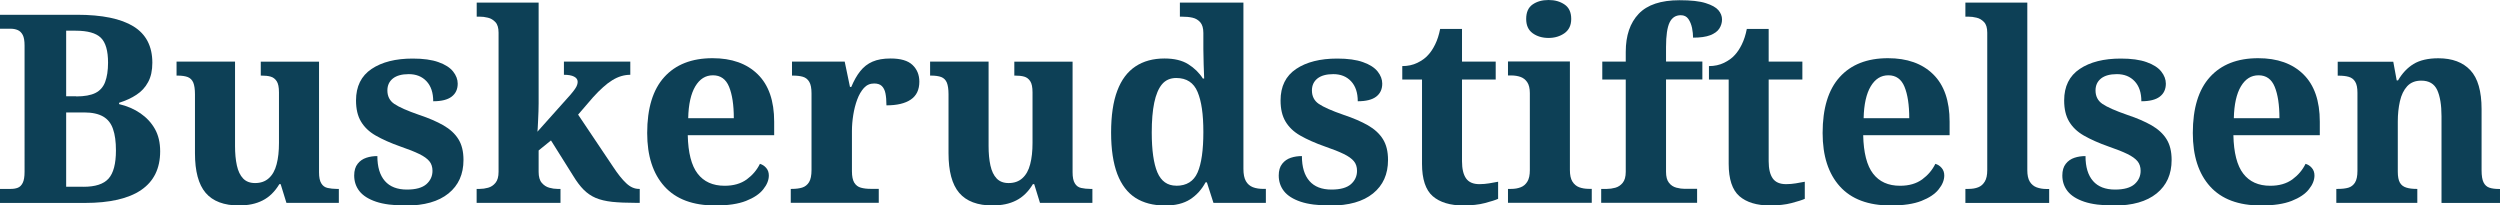 <?xml version="1.0" encoding="UTF-8"?>
<svg xmlns="http://www.w3.org/2000/svg" id="Layer_2" data-name="Layer 2" viewBox="0 0 341.98 28.11">
  <defs>
    <style>
      .cls-1 {
        fill: #0d4056;
      }
    </style>
  </defs>
  <g id="Layer_1-2" data-name="Layer 1">
    <g>
      <path class="cls-1" d="M0,27.75v-1.91h1.48c.36,0,.68-.05.96-.16.28-.11.5-.33.67-.67.17-.34.25-.84.25-1.51V6.24c0-.65-.08-1.14-.25-1.46-.17-.32-.4-.55-.69-.67-.29-.12-.6-.18-.94-.18H0v-1.91h10.53c3.44,0,6.01.53,7.73,1.59,1.72,1.06,2.58,2.72,2.58,4.97,0,1.06-.19,1.94-.58,2.65-.38.71-.91,1.29-1.59,1.73-.67.45-1.47.81-2.38,1.1v.18c1.11.26,2.08.68,2.92,1.26.84.58,1.5,1.29,1.98,2.14.48.85.72,1.87.72,3.05,0,2.36-.87,4.12-2.6,5.3-1.73,1.18-4.3,1.77-7.71,1.77H0ZM10.42,13.19c1.13,0,2.01-.16,2.63-.47.62-.31,1.07-.81,1.33-1.5.26-.69.4-1.57.4-2.65,0-1.63-.33-2.77-.99-3.41-.66-.64-1.81-.96-3.44-.96h-1.3v8.97h1.37ZM11.43,25.55c1.61,0,2.75-.37,3.42-1.12.67-.75,1.01-2.03,1.01-3.86,0-1.18-.13-2.15-.4-2.92-.26-.77-.71-1.34-1.35-1.71-.64-.37-1.51-.56-2.61-.56h-2.45v10.16h2.38Z"></path>
      <path class="cls-1" d="M32.73,28.11c-2.09,0-3.62-.58-4.6-1.73s-1.46-2.96-1.46-5.41v-8.07c0-.7-.08-1.23-.23-1.6-.16-.37-.41-.62-.76-.76-.35-.13-.82-.2-1.42-.2h-.11v-1.91h8v11.53c0,1.01.08,1.9.25,2.67.17.77.45,1.36.85,1.78.4.42.94.63,1.64.63.77,0,1.4-.22,1.89-.67.49-.44.85-1.08,1.06-1.91.22-.83.32-1.8.32-2.9v-6.92c0-.7-.1-1.21-.31-1.53s-.48-.53-.83-.63c-.35-.1-.76-.14-1.24-.14h-.11v-1.91h7.97v15.14c0,.67.1,1.18.31,1.51.2.34.49.55.87.63.37.08.79.13,1.24.13h.29v1.91h-7.17l-.79-2.56h-.18c-.62,1.03-1.39,1.78-2.29,2.23-.9.46-1.96.68-3.19.68Z"></path>
      <path class="cls-1" d="M55.51,28.11c-1.68,0-3.04-.17-4.07-.52-1.03-.35-1.79-.83-2.27-1.44-.48-.61-.72-1.33-.72-2.14,0-.67.16-1.21.47-1.6.31-.4.71-.67,1.19-.83.48-.16.98-.23,1.51-.23,0,1.49.34,2.62,1.03,3.41.68.78,1.69,1.17,3.01,1.17,1.23,0,2.11-.25,2.67-.74.55-.49.83-1.1.83-1.82,0-.53-.14-.97-.43-1.32-.29-.35-.75-.68-1.39-.99-.64-.31-1.48-.65-2.54-1.01-1.37-.48-2.5-.99-3.41-1.51s-1.57-1.17-2.02-1.93-.67-1.71-.67-2.87c0-1.92.71-3.36,2.13-4.31,1.42-.95,3.29-1.42,5.62-1.42,1.44,0,2.62.16,3.53.49.91.32,1.58.75,2,1.28.42.53.63,1.08.63,1.66,0,.77-.28,1.36-.83,1.78-.55.42-1.39.63-2.52.63,0-1.18-.31-2.09-.92-2.74-.61-.65-1.42-.97-2.43-.97-.94,0-1.66.2-2.16.59-.5.4-.76.94-.76,1.64,0,.79.31,1.41.94,1.84s1.77.94,3.42,1.51c1.3.43,2.4.91,3.3,1.42.9.52,1.59,1.15,2.05,1.89.47.75.7,1.69.7,2.85,0,1.95-.68,3.47-2.05,4.58-1.37,1.11-3.32,1.66-5.84,1.66Z"></path>
      <path class="cls-1" d="M65.2,27.75v-1.91h.43c.36,0,.74-.05,1.14-.16s.73-.33,1.01-.67c.28-.34.42-.84.42-1.51V4.47c0-.65-.14-1.13-.43-1.44s-.63-.52-1.03-.61c-.4-.1-.76-.14-1.1-.14h-.43V.36h8.47v13.8c0,.31,0,.67-.02,1.06-.01.4-.03.79-.05,1.19-.02.4-.04.74-.05,1.03-.01.29-.03.48-.05.58l4.54-5.08c.26-.31.47-.57.61-.78.14-.2.24-.39.29-.56.05-.17.07-.3.07-.4,0-.31-.16-.55-.49-.72s-.79-.25-1.39-.25v-1.8h9.08v1.8c-.41,0-.82.06-1.23.18-.41.12-.82.31-1.23.56-.41.25-.83.57-1.26.96-.43.38-.89.84-1.37,1.37l-2.05,2.38,4.79,7.14c.65.99,1.25,1.74,1.8,2.25.55.52,1.13.77,1.73.77h.11v1.91h-.5c-1.3,0-2.39-.05-3.28-.14-.89-.1-1.64-.28-2.25-.54-.61-.26-1.16-.64-1.64-1.12s-.96-1.12-1.44-1.91l-3.03-4.83-1.69,1.37v2.92c0,.67.14,1.18.43,1.51.29.34.63.56,1.03.67s.76.16,1.1.16h.43v1.91h-11.46Z"></path>
      <path class="cls-1" d="M97.86,28.11c-3.08,0-5.4-.87-6.97-2.61-1.57-1.74-2.36-4.17-2.36-7.3,0-3.39.78-5.94,2.34-7.66,1.56-1.72,3.76-2.58,6.6-2.58,2.62,0,4.68.73,6.18,2.2,1.5,1.47,2.25,3.63,2.25,6.49v1.84h-11.82c.05,2.4.5,4.16,1.35,5.26.85,1.11,2.08,1.66,3.69,1.66,1.23,0,2.23-.29,3.03-.87.79-.58,1.39-1.29,1.8-2.13.34.1.62.28.86.56s.36.62.36,1.03c0,.62-.25,1.26-.76,1.89-.5.64-1.29,1.17-2.36,1.59-1.07.42-2.47.63-4.2.63ZM100.38,16.18c0-1.83-.22-3.26-.65-4.31s-1.17-1.57-2.2-1.57-1.81.5-2.42,1.51c-.6,1.01-.93,2.46-.97,4.36h6.24Z"></path>
      <path class="cls-1" d="M108.17,27.75v-1.91h.14c.55,0,1.03-.06,1.42-.18s.71-.37.94-.74c.23-.37.34-.93.34-1.68v-10.45c0-.72-.1-1.25-.31-1.6s-.5-.58-.88-.69c-.38-.11-.84-.16-1.37-.16h-.11v-1.91h7.21l.72,3.46h.18c.36-.86.77-1.59,1.23-2.16.46-.58,1.01-1.01,1.68-1.3s1.48-.43,2.47-.43c1.37,0,2.37.29,2.99.88s.94,1.35.94,2.29c0,1.11-.39,1.92-1.17,2.45-.78.53-1.89.79-3.33.79,0-.67-.05-1.23-.14-1.66s-.26-.76-.5-.99c-.24-.23-.59-.34-1.05-.34-.55,0-1.01.2-1.39.61-.37.41-.68.94-.92,1.59s-.42,1.35-.54,2.11c-.12.76-.18,1.48-.18,2.18v5.51c0,.7.11,1.22.32,1.57.22.35.52.58.9.68.38.11.82.16,1.3.16h1.15v1.91h-12.04Z"></path>
      <path class="cls-1" d="M135.81,28.11c-2.09,0-3.62-.58-4.6-1.73s-1.46-2.96-1.46-5.41v-8.07c0-.7-.08-1.23-.23-1.6-.16-.37-.41-.62-.76-.76-.35-.13-.82-.2-1.42-.2h-.11v-1.91h8v11.53c0,1.01.08,1.9.25,2.67.17.77.45,1.36.85,1.78.4.42.94.63,1.64.63.77,0,1.4-.22,1.89-.67.49-.44.85-1.08,1.06-1.91.22-.83.32-1.8.32-2.9v-6.92c0-.7-.1-1.21-.31-1.53s-.48-.53-.83-.63c-.35-.1-.76-.14-1.24-.14h-.11v-1.91h7.97v15.14c0,.67.1,1.18.31,1.51.2.34.49.55.87.63.37.08.79.13,1.24.13h.29v1.91h-7.17l-.79-2.56h-.18c-.62,1.03-1.39,1.78-2.29,2.23-.9.46-1.96.68-3.19.68Z"></path>
      <path class="cls-1" d="M159.35,28.11c-1.59,0-2.93-.35-4.02-1.04-1.09-.7-1.92-1.78-2.49-3.26-.56-1.48-.85-3.37-.85-5.68s.28-4.24.85-5.73c.56-1.49,1.39-2.59,2.49-3.32,1.09-.72,2.41-1.08,3.95-1.08,1.35,0,2.43.26,3.26.78.83.52,1.5,1.17,2,1.96h.18c-.02-.58-.05-1.23-.07-1.96-.02-.73-.04-1.42-.04-2.07v-2.2c0-.65-.14-1.13-.42-1.46-.28-.32-.63-.53-1.06-.63-.43-.1-.91-.14-1.44-.14h-.29V.36h8.69v22.74c0,.72.11,1.28.34,1.68.23.4.55.67.96.83.41.16.9.23,1.48.23h.29v1.91h-7.17l-.9-2.81h-.18c-.53.99-1.23,1.76-2.11,2.33-.88.56-2.02.85-3.44.85ZM160.9,25.41c1.42,0,2.39-.61,2.92-1.82.53-1.21.79-3.06.79-5.53s-.26-4.21-.79-5.48c-.53-1.27-1.5-1.91-2.92-1.91-.82,0-1.47.29-1.95.86-.48.58-.83,1.42-1.06,2.52s-.34,2.46-.34,4.07c0,2.43.26,4.25.77,5.46.52,1.21,1.38,1.82,2.58,1.82Z"></path>
      <path class="cls-1" d="M181.98,28.11c-1.68,0-3.04-.17-4.07-.52-1.03-.35-1.79-.83-2.27-1.44-.48-.61-.72-1.33-.72-2.14,0-.67.16-1.21.47-1.6.31-.4.71-.67,1.19-.83.48-.16.98-.23,1.51-.23,0,1.49.34,2.62,1.03,3.41.68.78,1.69,1.17,3.01,1.17,1.23,0,2.11-.25,2.67-.74.55-.49.83-1.1.83-1.82,0-.53-.14-.97-.43-1.32-.29-.35-.75-.68-1.39-.99-.64-.31-1.48-.65-2.54-1.01-1.37-.48-2.5-.99-3.41-1.51s-1.57-1.17-2.02-1.93-.67-1.71-.67-2.87c0-1.92.71-3.36,2.13-4.31,1.42-.95,3.29-1.42,5.62-1.42,1.44,0,2.62.16,3.53.49.91.32,1.58.75,2,1.28.42.53.63,1.08.63,1.66,0,.77-.28,1.36-.83,1.78-.55.42-1.39.63-2.52.63,0-1.18-.31-2.09-.92-2.74-.61-.65-1.42-.97-2.43-.97-.94,0-1.66.2-2.16.59-.5.4-.76.94-.76,1.64,0,.79.31,1.41.94,1.84s1.77.94,3.42,1.51c1.3.43,2.4.91,3.3,1.42.9.52,1.59,1.15,2.05,1.89.47.75.7,1.69.7,2.85,0,1.95-.68,3.47-2.05,4.58-1.37,1.11-3.32,1.66-5.84,1.66Z"></path>
      <path class="cls-1" d="M200.22,28.11c-1.85,0-3.26-.43-4.24-1.28-.97-.85-1.46-2.33-1.46-4.42v-11.53h-2.7v-1.84c.77,0,1.46-.15,2.07-.45.61-.3,1.1-.65,1.46-1.06.36-.38.68-.87.97-1.46.29-.59.52-1.29.68-2.11h2.99v4.47h4.61v2.45h-4.61v11.17c0,1.06.19,1.84.56,2.36.37.52.98.78,1.82.78.46,0,.9-.04,1.33-.11s.84-.14,1.23-.22v2.34c-.38.17-.99.36-1.82.58-.83.22-1.8.32-2.9.32Z"></path>
      <path class="cls-1" d="M206.28,27.75v-1.91h.43c.48,0,.91-.07,1.3-.22.38-.14.69-.4.92-.78.23-.37.34-.89.34-1.57v-10.53c0-.65-.12-1.15-.36-1.5-.24-.35-.55-.59-.92-.72-.37-.13-.8-.2-1.28-.2h-.43v-1.91h8.47v14.85c0,.67.11,1.2.34,1.57.23.37.53.63.92.78.38.14.82.22,1.3.22h.43v1.91h-11.46ZM211.83,5.19c-.86,0-1.59-.22-2.18-.65s-.88-1.08-.88-1.95c0-.91.29-1.57.88-1.98.59-.41,1.32-.61,2.18-.61s1.57.2,2.18.61c.61.41.92,1.07.92,1.98,0,.87-.31,1.51-.92,1.95-.61.43-1.34.65-2.18.65Z"></path>
      <path class="cls-1" d="M219.03,27.75v-1.91h.79c.36,0,.74-.05,1.14-.16s.73-.33,1.01-.67c.28-.34.42-.84.42-1.51v-12.62h-3.21v-2.45h3.21v-1.33c0-2.24.59-3.97,1.77-5.21,1.18-1.24,3.04-1.86,5.59-1.86,1.56,0,2.76.13,3.59.4.83.26,1.41.59,1.73.97.32.38.49.81.49,1.26s-.13.88-.38,1.26-.67.68-1.24.9c-.58.22-1.36.33-2.34.33,0-.41-.05-.85-.14-1.32-.1-.47-.26-.88-.5-1.23-.24-.35-.59-.52-1.04-.52-.7,0-1.21.33-1.53.99-.32.66-.49,1.78-.49,3.37v1.98h4.97v2.45h-4.97v12.62c0,.67.13,1.18.4,1.51.26.34.6.56,1.01.67s.79.16,1.15.16h1.69v1.91h-13.08Z"></path>
      <path class="cls-1" d="M242.17,28.11c-1.85,0-3.26-.43-4.24-1.28-.97-.85-1.46-2.33-1.46-4.42v-11.53h-2.7v-1.84c.77,0,1.46-.15,2.07-.45.61-.3,1.1-.65,1.46-1.06.36-.38.68-.87.97-1.46.29-.59.52-1.29.68-2.11h2.99v4.47h4.61v2.45h-4.61v11.17c0,1.06.19,1.84.56,2.36.37.52.98.78,1.82.78.46,0,.9-.04,1.33-.11s.84-.14,1.23-.22v2.34c-.38.17-.99.36-1.82.58-.83.22-1.8.32-2.9.32Z"></path>
      <path class="cls-1" d="M258.65,28.11c-3.08,0-5.4-.87-6.97-2.61-1.57-1.74-2.36-4.17-2.36-7.3,0-3.39.78-5.94,2.34-7.66,1.56-1.72,3.76-2.58,6.6-2.58,2.62,0,4.68.73,6.18,2.2,1.5,1.47,2.25,3.63,2.25,6.49v1.84h-11.82c.05,2.4.5,4.16,1.35,5.26.85,1.11,2.08,1.66,3.69,1.66,1.23,0,2.23-.29,3.03-.87.79-.58,1.39-1.29,1.8-2.13.34.1.62.28.86.56s.36.62.36,1.03c0,.62-.25,1.26-.76,1.89-.5.64-1.29,1.17-2.36,1.59-1.07.42-2.47.63-4.2.63ZM261.17,16.18c0-1.83-.22-3.26-.65-4.31s-1.17-1.57-2.2-1.57-1.81.5-2.42,1.51c-.6,1.01-.93,2.46-.97,4.36h6.24Z"></path>
      <path class="cls-1" d="M268.85,27.75v-1.91h.43c.5,0,.94-.07,1.32-.22.37-.14.67-.4.9-.78.23-.37.34-.89.34-1.57V4.47c0-.65-.14-1.13-.43-1.44s-.63-.52-1.03-.61c-.4-.1-.76-.14-1.1-.14h-.43V.36h8.47v22.92c0,.67.11,1.2.34,1.57.23.37.54.63.94.78.4.14.82.22,1.28.22h.43v1.91h-11.46Z"></path>
      <path class="cls-1" d="M289.17,28.11c-1.68,0-3.04-.17-4.07-.52-1.03-.35-1.79-.83-2.27-1.44-.48-.61-.72-1.33-.72-2.14,0-.67.16-1.21.47-1.6.31-.4.71-.67,1.19-.83.48-.16.98-.23,1.51-.23,0,1.49.34,2.62,1.03,3.41.68.78,1.69,1.17,3.01,1.17,1.23,0,2.11-.25,2.67-.74.55-.49.83-1.1.83-1.82,0-.53-.14-.97-.43-1.32-.29-.35-.75-.68-1.39-.99-.64-.31-1.48-.65-2.54-1.01-1.37-.48-2.5-.99-3.41-1.51s-1.57-1.17-2.02-1.93-.67-1.71-.67-2.87c0-1.92.71-3.36,2.13-4.31,1.42-.95,3.29-1.42,5.62-1.42,1.44,0,2.62.16,3.53.49.91.32,1.58.75,2,1.28.42.53.63,1.08.63,1.66,0,.77-.28,1.36-.83,1.78-.55.42-1.39.63-2.52.63,0-1.18-.31-2.09-.92-2.74-.61-.65-1.42-.97-2.43-.97-.94,0-1.66.2-2.16.59-.5.4-.76.94-.76,1.64,0,.79.31,1.41.94,1.84s1.77.94,3.42,1.51c1.3.43,2.4.91,3.3,1.42.9.52,1.59,1.15,2.05,1.89.47.75.7,1.69.7,2.85,0,1.95-.68,3.47-2.05,4.58-1.37,1.11-3.32,1.66-5.84,1.66Z"></path>
      <path class="cls-1" d="M309.29,28.11c-3.08,0-5.4-.87-6.97-2.61-1.57-1.74-2.36-4.17-2.36-7.3,0-3.39.78-5.94,2.34-7.66,1.56-1.72,3.76-2.58,6.6-2.58,2.62,0,4.68.73,6.18,2.2,1.5,1.47,2.25,3.63,2.25,6.49v1.84h-11.82c.05,2.4.5,4.16,1.35,5.26.85,1.11,2.08,1.66,3.69,1.66,1.23,0,2.23-.29,3.03-.87.79-.58,1.39-1.29,1.8-2.13.34.1.62.28.86.56s.36.62.36,1.03c0,.62-.25,1.26-.76,1.89-.5.64-1.29,1.17-2.36,1.59-1.07.42-2.47.63-4.2.63ZM311.81,16.18c0-1.83-.22-3.26-.65-4.31s-1.17-1.57-2.2-1.57-1.81.5-2.42,1.51c-.6,1.01-.93,2.46-.97,4.36h6.24Z"></path>
      <path class="cls-1" d="M319.59,27.75v-1.91h.22c.55,0,1.02-.05,1.41-.16.38-.11.69-.34.92-.7s.34-.9.34-1.62v-10.67c0-.67-.1-1.18-.31-1.51-.2-.34-.5-.56-.88-.67-.38-.11-.84-.16-1.37-.16h-.14v-1.91h7.6l.47,2.56h.18c.58-.99,1.29-1.74,2.13-2.25s1.97-.78,3.39-.78c1.9,0,3.36.55,4.38,1.64s1.53,2.87,1.53,5.32v8.36c0,.75.09,1.3.27,1.66.18.36.44.6.79.72.35.12.79.18,1.32.18h.14v1.91h-8v-11.86c0-1.54-.2-2.73-.59-3.59-.4-.85-1.12-1.28-2.18-1.28-.82,0-1.46.26-1.93.77-.47.52-.8,1.2-.99,2.05-.19.85-.29,1.77-.29,2.76v6.88c0,.67.1,1.17.29,1.5s.48.55.87.67c.38.12.84.18,1.37.18h.14v1.91h-11.07Z"></path>
    </g>
  </g>
</svg>
